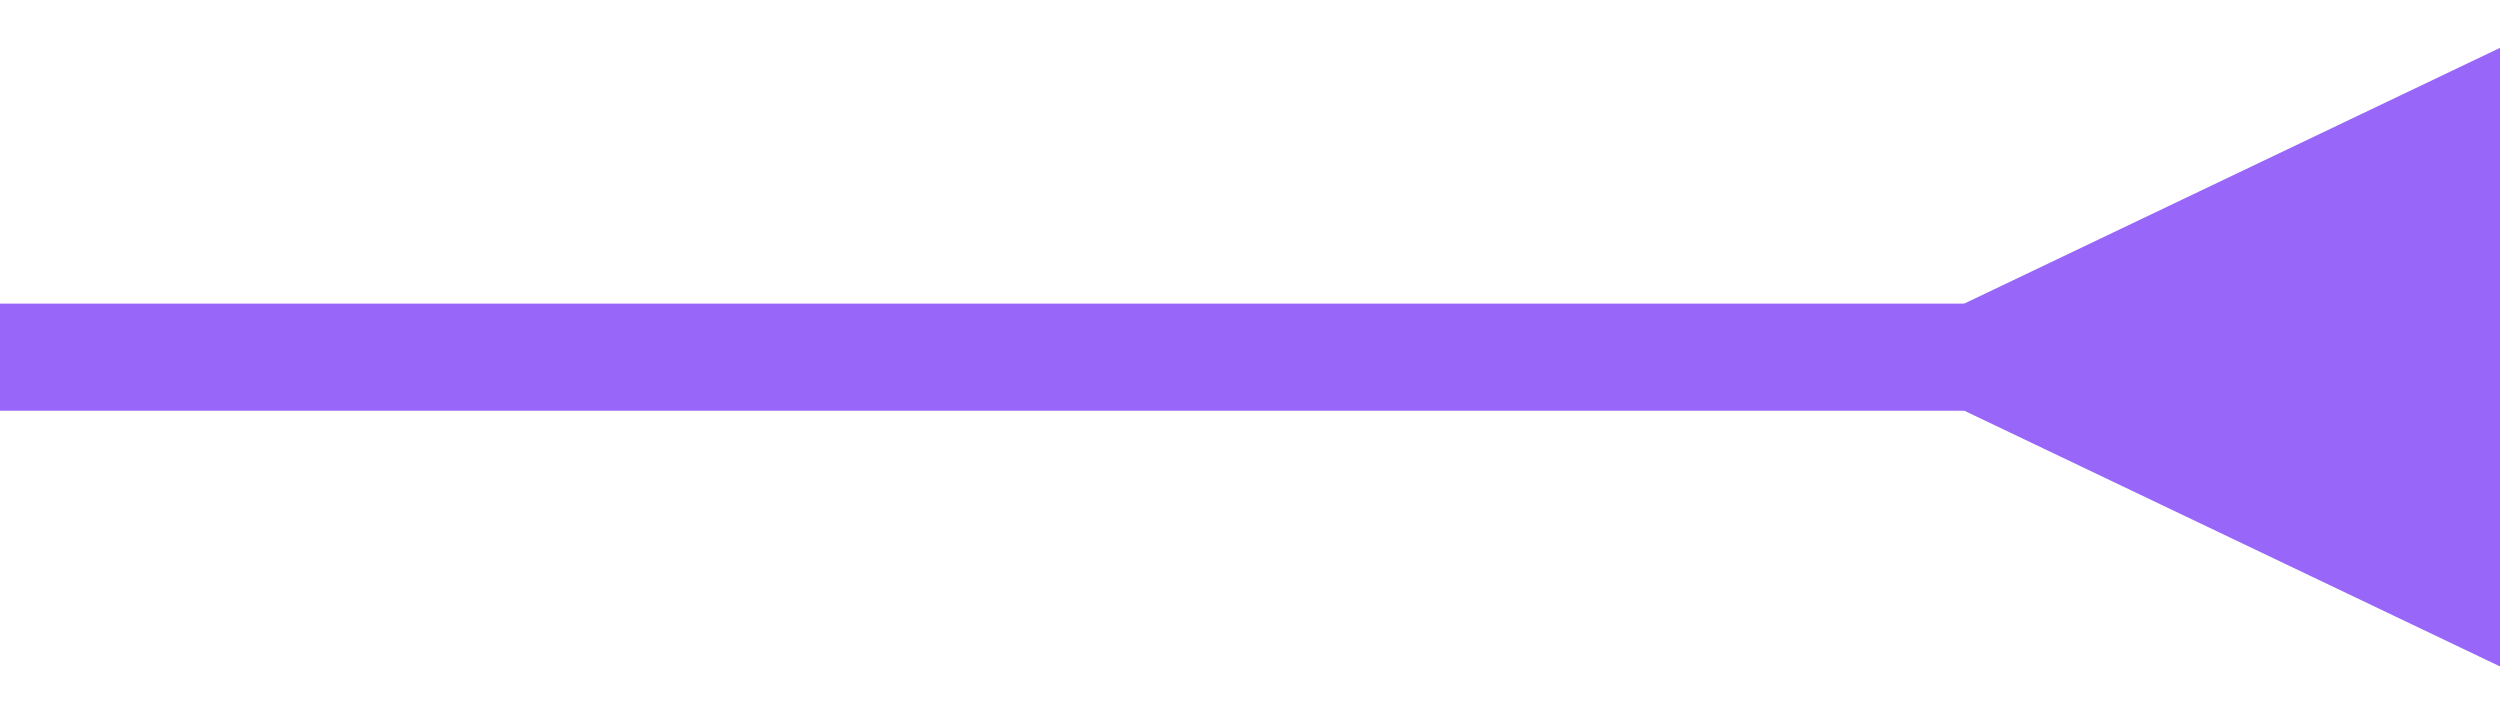 <?xml version="1.0" encoding="UTF-8"?> <svg xmlns="http://www.w3.org/2000/svg" width="35" height="10" viewBox="0 0 35 10" fill="none"><path d="M27.5 5.75L35 9.33L35 0.67L27.5 4.25L27.5 5.75ZM0 5L6.55671e-08 5.75L28.25 5.75L28.25 5L28.25 4.25L-6.55671e-08 4.25L0 5Z" fill="#9867F9"></path></svg> 